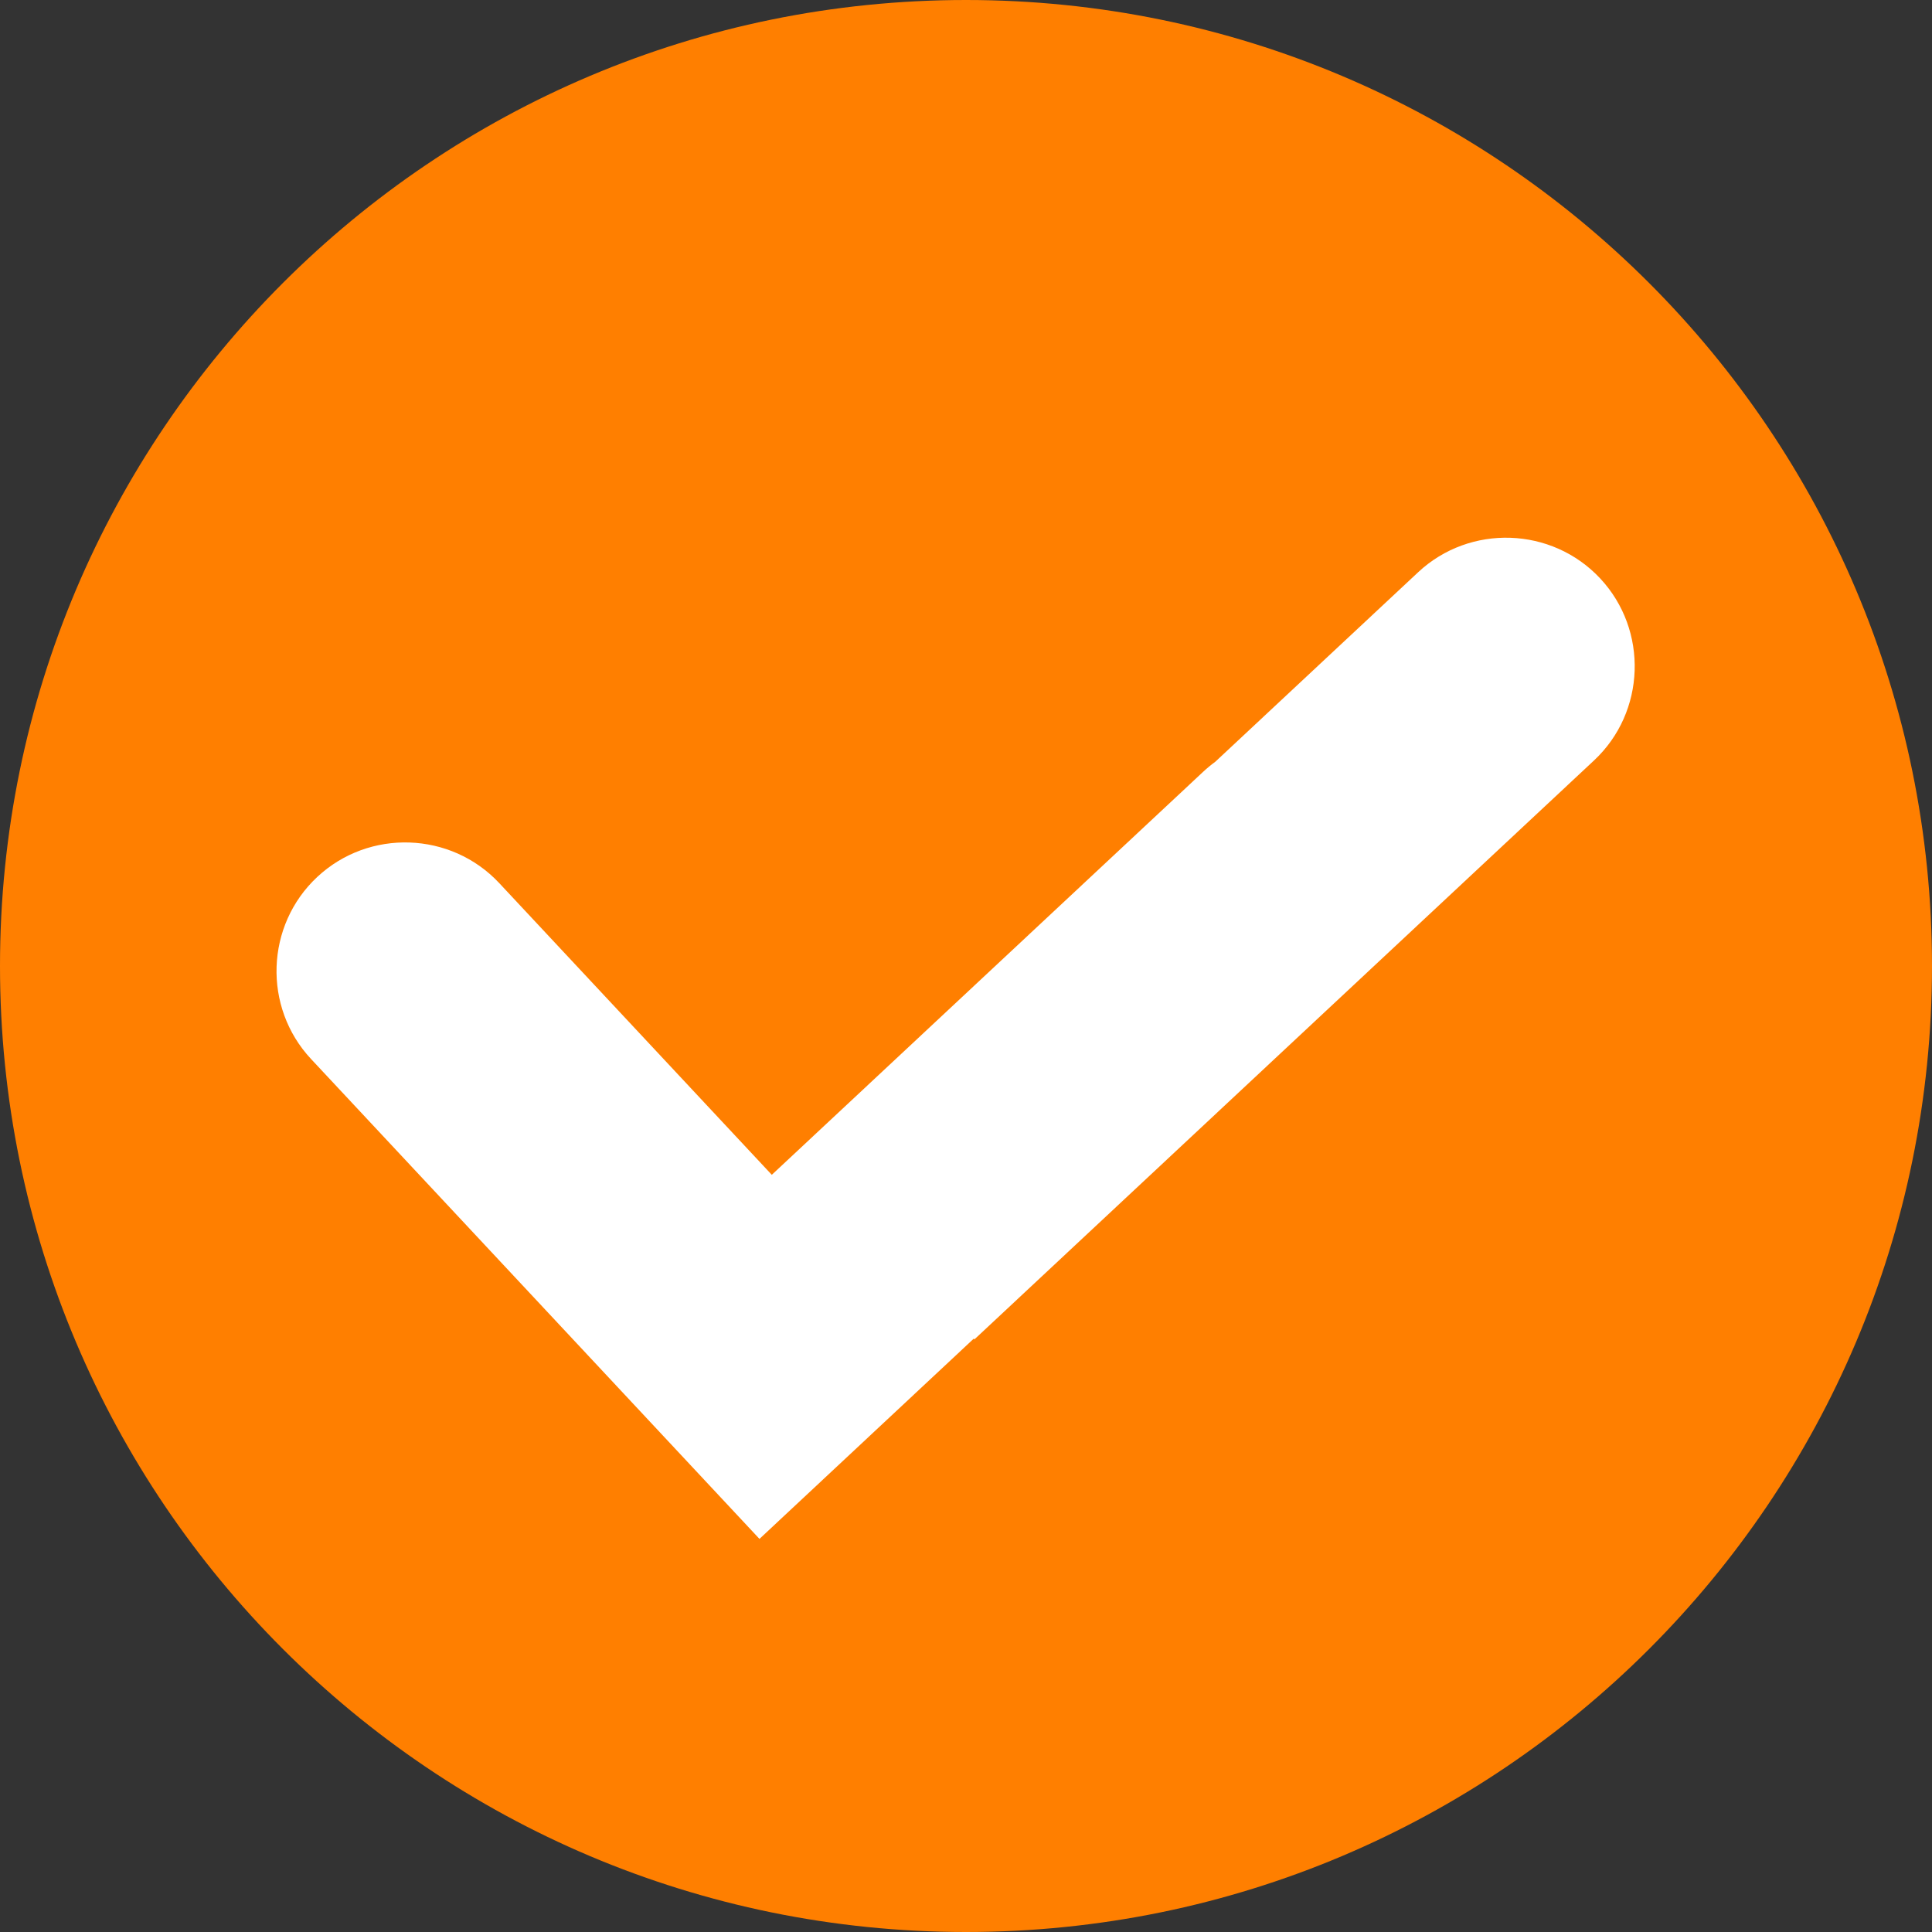 <svg width="100" height="100" fill="none" xmlns="http://www.w3.org/2000/svg"><rect width="100%" height="100%" fill="#333333" stroke="none"/><path d="M50 100c27.614 0 50-22.386 50-50S77.614 0 50 0 0 22.386 0 50s22.386 50 50 50z" fill="#FF7F00"/><path fill-rule="evenodd" clip-rule="evenodd" d="M16.1 54.814c-2.503-2.68-2.36-6.919.32-9.422 2.68-2.504 6.919-2.36 9.423.32l14.105 15.096 22.327-20.86c.201-.188.41-.36.628-.519l10.5-9.81c2.679-2.503 6.919-2.359 9.422.32 2.503 2.68 2.36 6.92-.32 9.423L50.437 69.325l-.035-.037L39.31 79.653 16.1 54.814z" fill="#fff"/></svg>